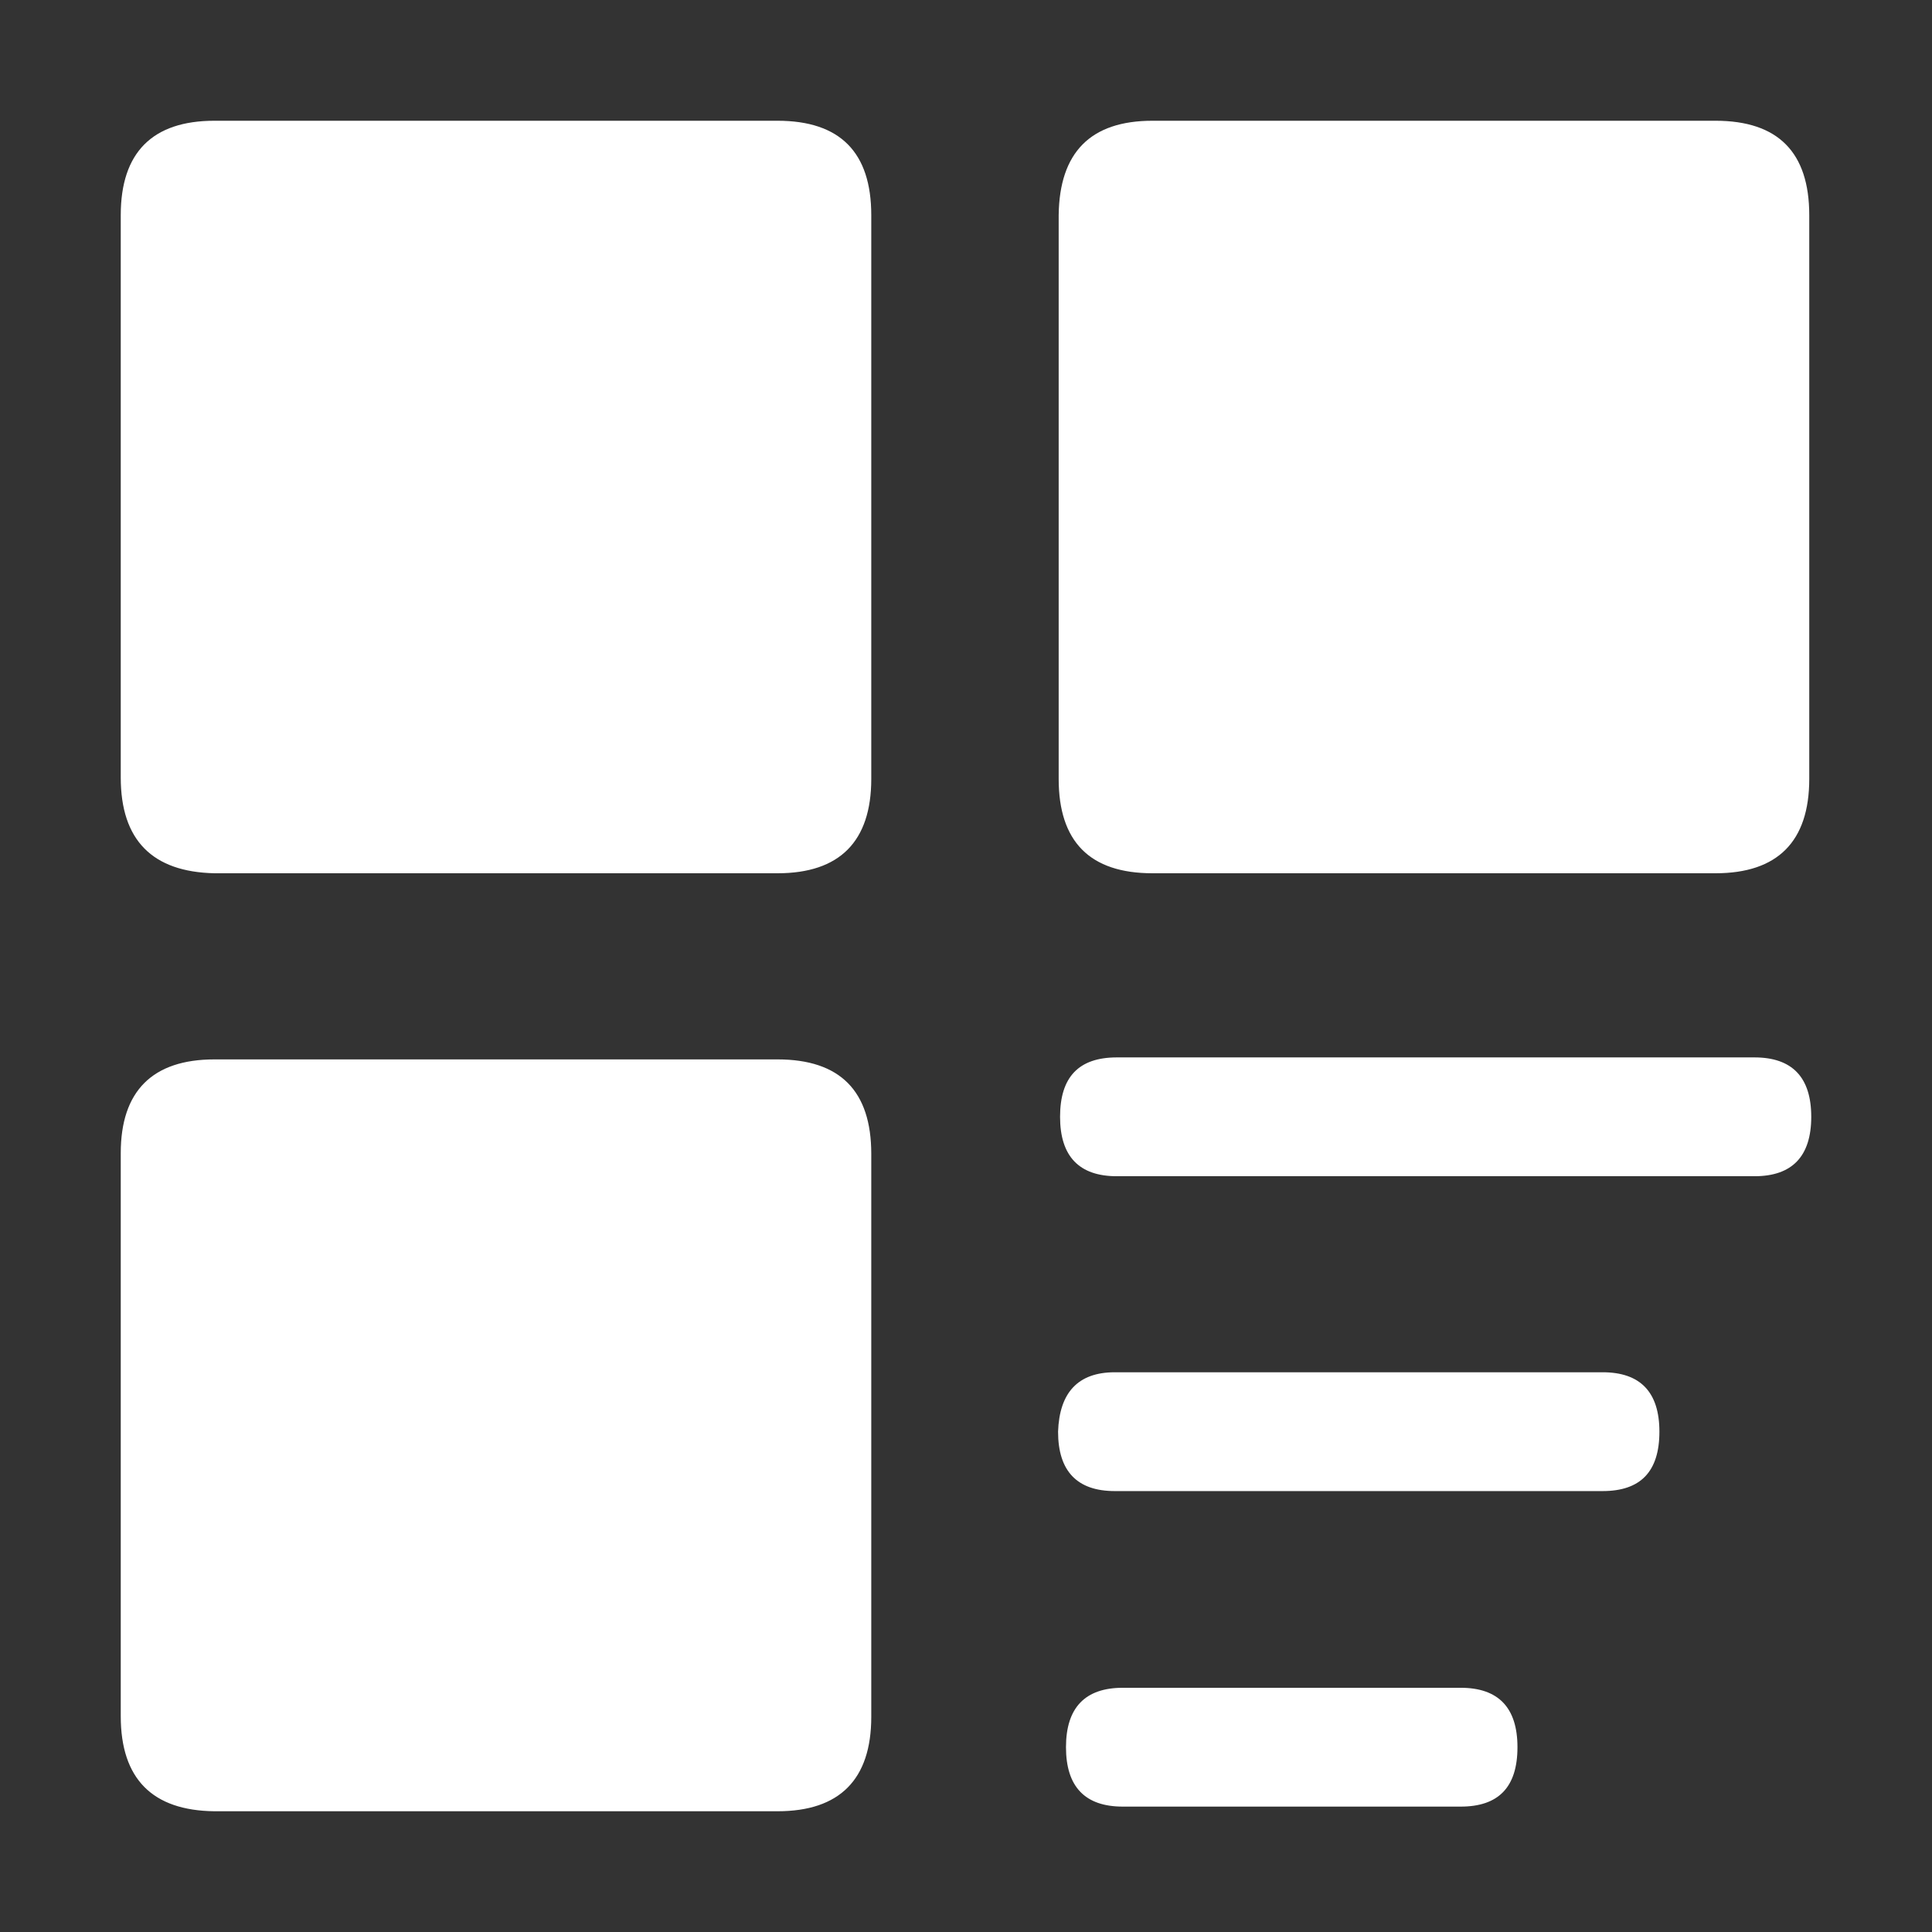 <svg width="32" height="32" viewBox="0 0 32 32" fill="none" xmlns="http://www.w3.org/2000/svg">
<rect x="0" y="0" width="32" height="32" fill="#333333" stroke="none"/>
<path d="M3.552 17.547H12.878C13.917 17.547 14.431 18.072 14.431 19.111V28.436C14.431 29.475 13.906 30 12.879 30H3.552C2.525 29.989 2 29.464 2 28.426V19.099C2 18.072 2.525 17.547 3.552 17.547ZM19.089 2H28.414C29.453 2 29.967 2.525 29.967 3.564V12.901C29.967 13.939 29.442 14.464 28.414 14.464H19.089C18.05 14.464 17.535 13.939 17.535 12.901V3.563C17.548 2.525 18.061 2 19.089 2ZM18.498 17.514H29.06C29.683 17.514 30 17.842 30 18.498C30 19.154 29.683 19.482 29.06 19.482H18.498C17.875 19.482 17.558 19.154 17.558 18.498C17.558 17.842 17.864 17.514 18.498 17.514ZM18.465 22.729H26.545C27.168 22.729 27.485 23.057 27.485 23.713C27.485 24.38 27.168 24.697 26.544 24.697H18.465C17.842 24.697 17.525 24.369 17.525 23.713C17.547 23.068 17.853 22.729 18.465 22.729ZM18.596 27.955H24.194C24.817 27.955 25.134 28.283 25.134 28.939C25.134 29.605 24.817 29.923 24.194 29.923H18.596C17.973 29.923 17.656 29.595 17.656 28.939C17.656 28.283 17.974 27.955 18.596 27.955ZM3.552 2H12.878C13.917 2 14.431 2.525 14.431 3.564V12.901C14.431 13.939 13.906 14.464 12.879 14.464H3.552C2.525 14.442 2 13.917 2 12.878V3.563C2 2.525 2.525 2 3.552 2Z" fill="#ffffff"/>
</svg>

